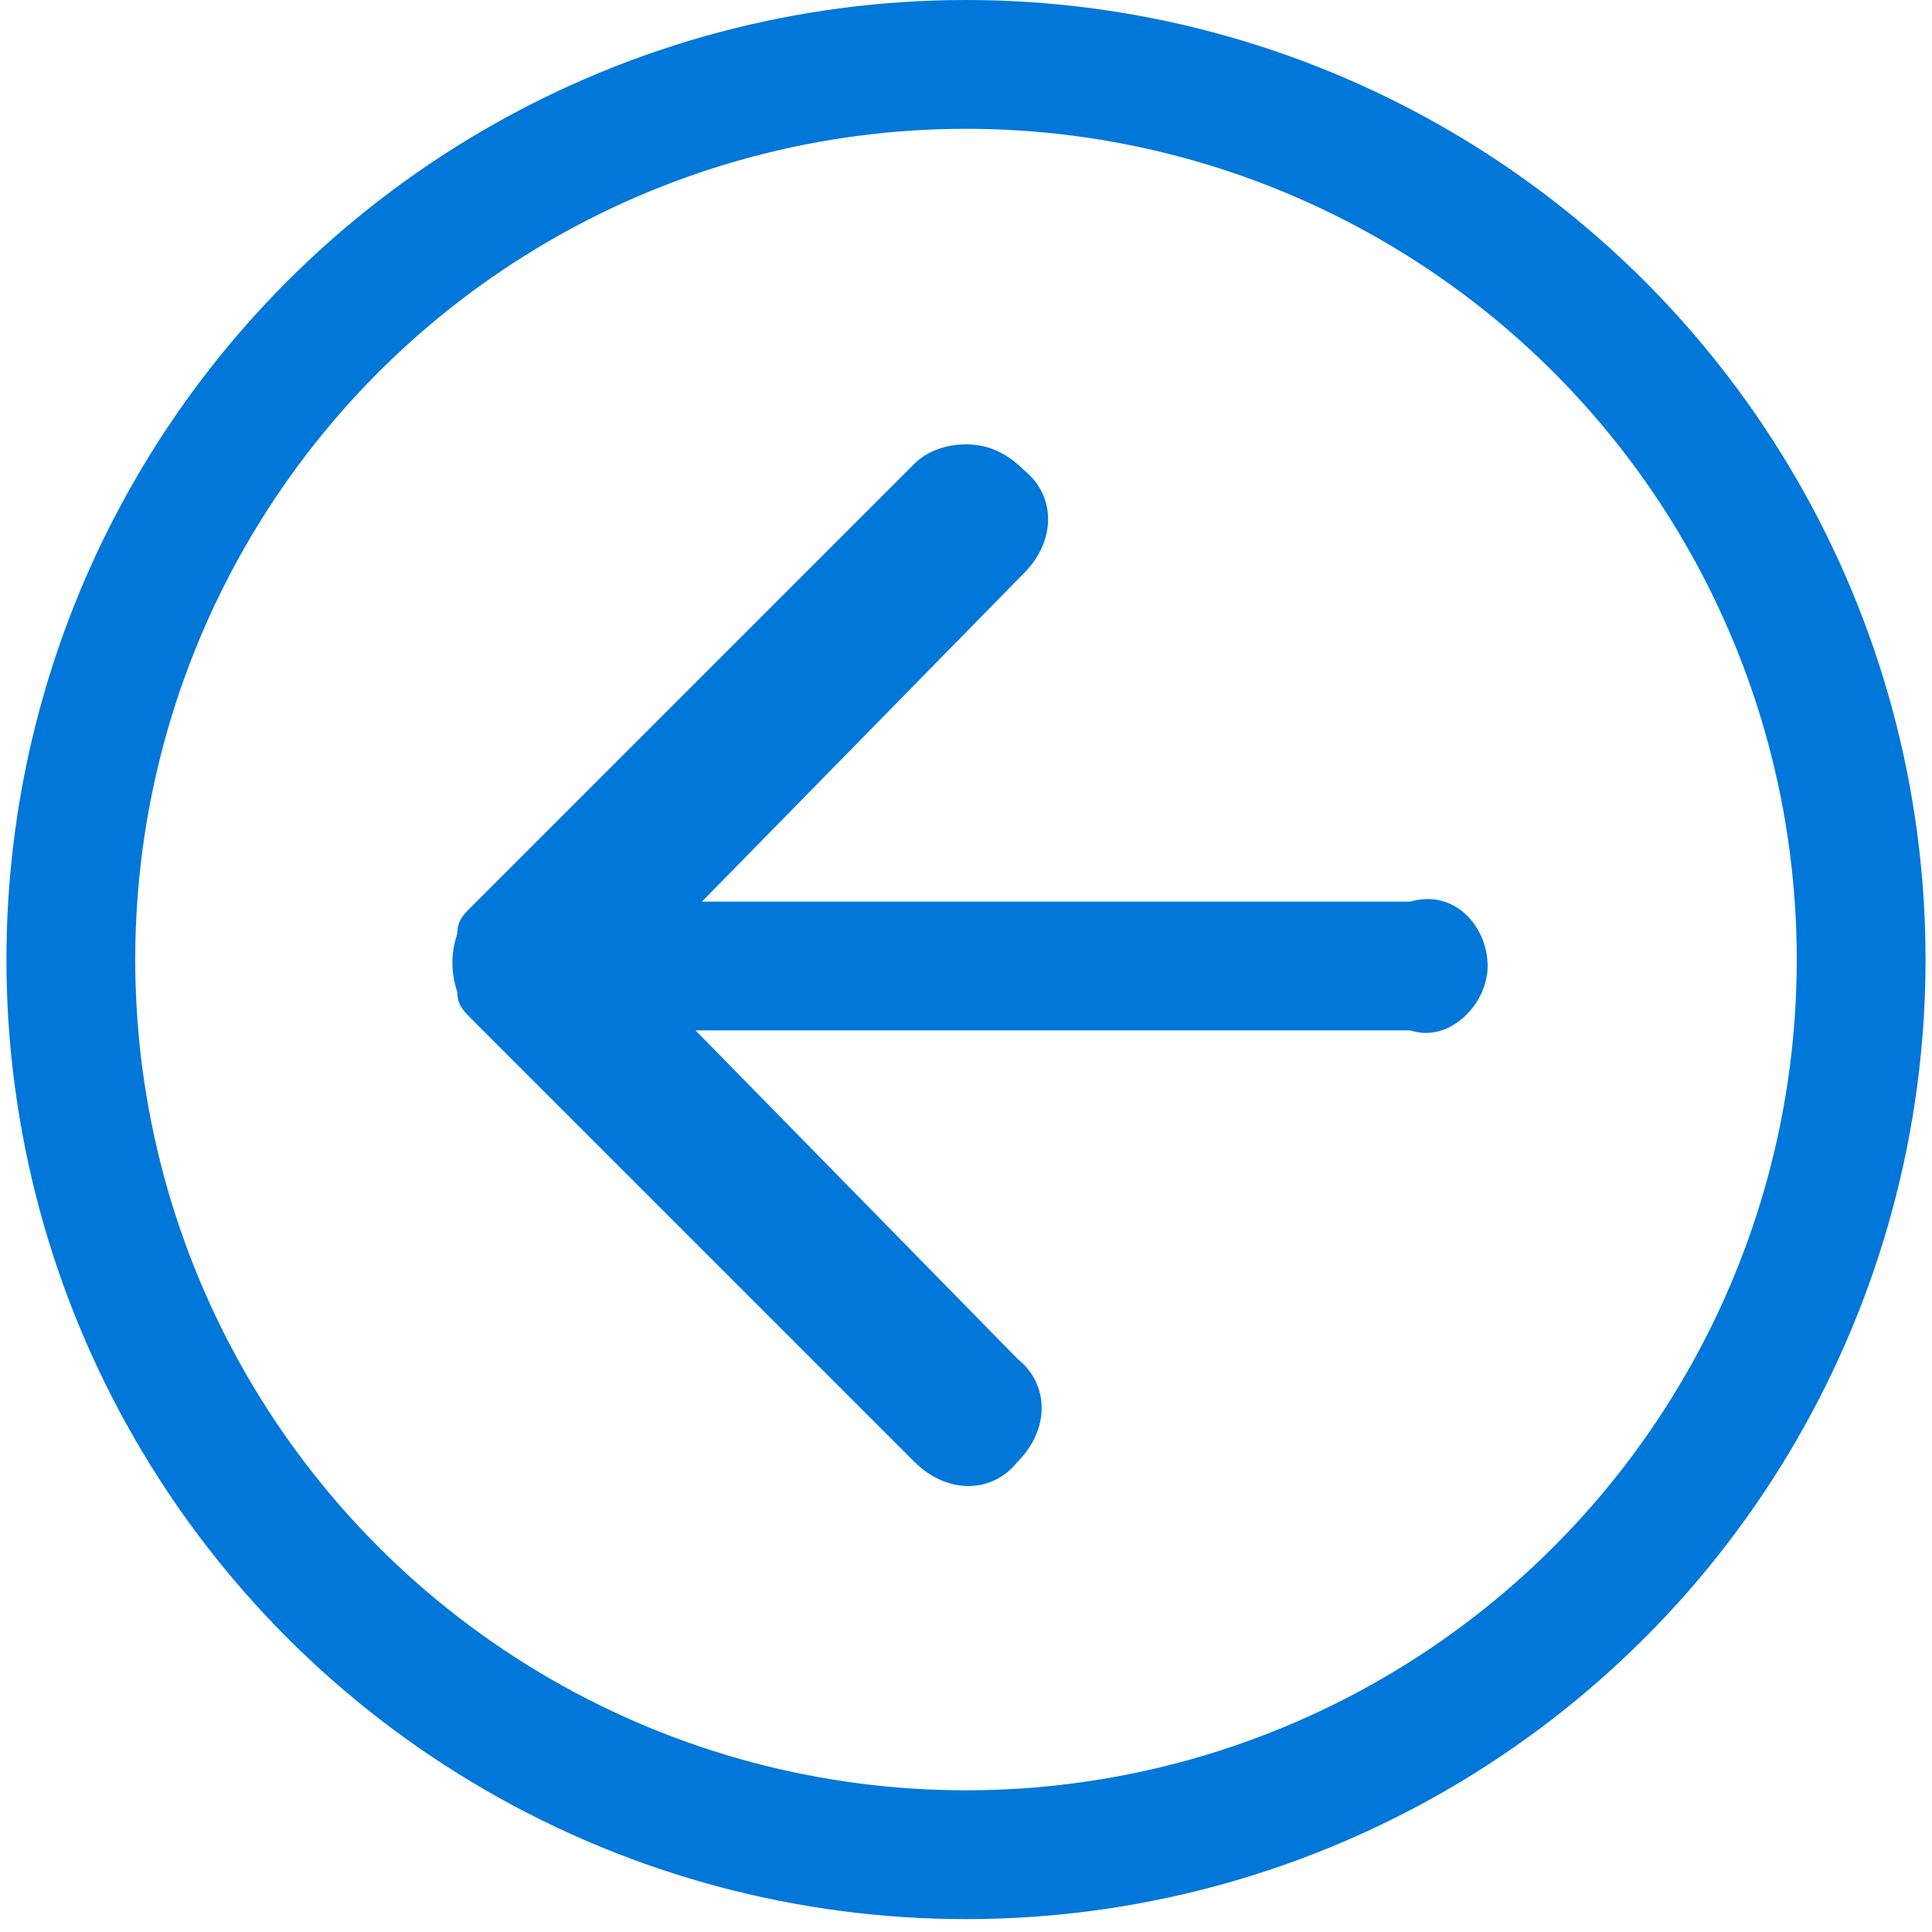 <?xml version="1.0" encoding="utf-8"?>
<!-- Generator: Adobe Illustrator 26.4.1, SVG Export Plug-In . SVG Version: 6.00 Build 0)  -->
<svg version="1.1" id="Layer_1" xmlns="http://www.w3.org/2000/svg" xmlns:xlink="http://www.w3.org/1999/xlink" x="0px" y="0px"
	 viewBox="0 0 30 30" style="enable-background:new 0 0 30 30;" xml:space="preserve">
<style type="text/css">
	.st0{fill:none;stroke:#0077D9;stroke-width:2;stroke-miterlimit:10;}
	.st1{fill:#0077D9;}
	.st2{fill:#273132;}
</style>
<circle class="st0" cx="15" cy="14.9" r="13.9"/>
<path class="st1" d="M7.3,15.8l6.9,6.9c0.5,0.5,1.2,0.5,1.6,0c0.5-0.5,0.5-1.2,0-1.6l-5-5.1h11.1c0.6,0.2,1.2-0.4,1.2-1
	s-0.5-1.2-1.2-1h-11l5-5.1c0.5-0.5,0.5-1.2,0-1.6C15.6,7,15.3,6.9,15,6.9S14.4,7,14.2,7.2l-6.9,6.9c-0.1,0.1-0.2,0.2-0.2,0.4
	c-0.1,0.3-0.1,0.6,0,0.9C7.1,15.6,7.2,15.7,7.3,15.8z"/>
<path class="st2" d="M67.3,12.4c-6.7,0.8-12.1,6.2-12.9,12.9c-1.2,9.8,7,18.1,16.8,16.8c6.7-0.8,12.1-6.2,12.9-12.9
	C85.4,19.4,77.1,11.1,67.3,12.4z M77.3,27.7c-0.1,0.1-0.1,0.3-0.2,0.4l-7,6.9c-0.2,0.2-0.5,0.3-0.8,0.3s-0.6-0.1-0.8-0.3
	c-0.5-0.5-0.5-1.2,0-1.6l5-5.1H62.4c-0.6,0.2-1.2-0.4-1.2-1s0.5-1.2,1.2-1h11.1l-5-5.1c-0.5-0.5-0.5-1.2,0-1.6
	c0.5-0.5,1.2-0.5,1.6,0l6.9,6.9c0.1,0.1,0.2,0.2,0.2,0.4C77.4,27.1,77.4,27.4,77.3,27.7z"/>
</svg>
